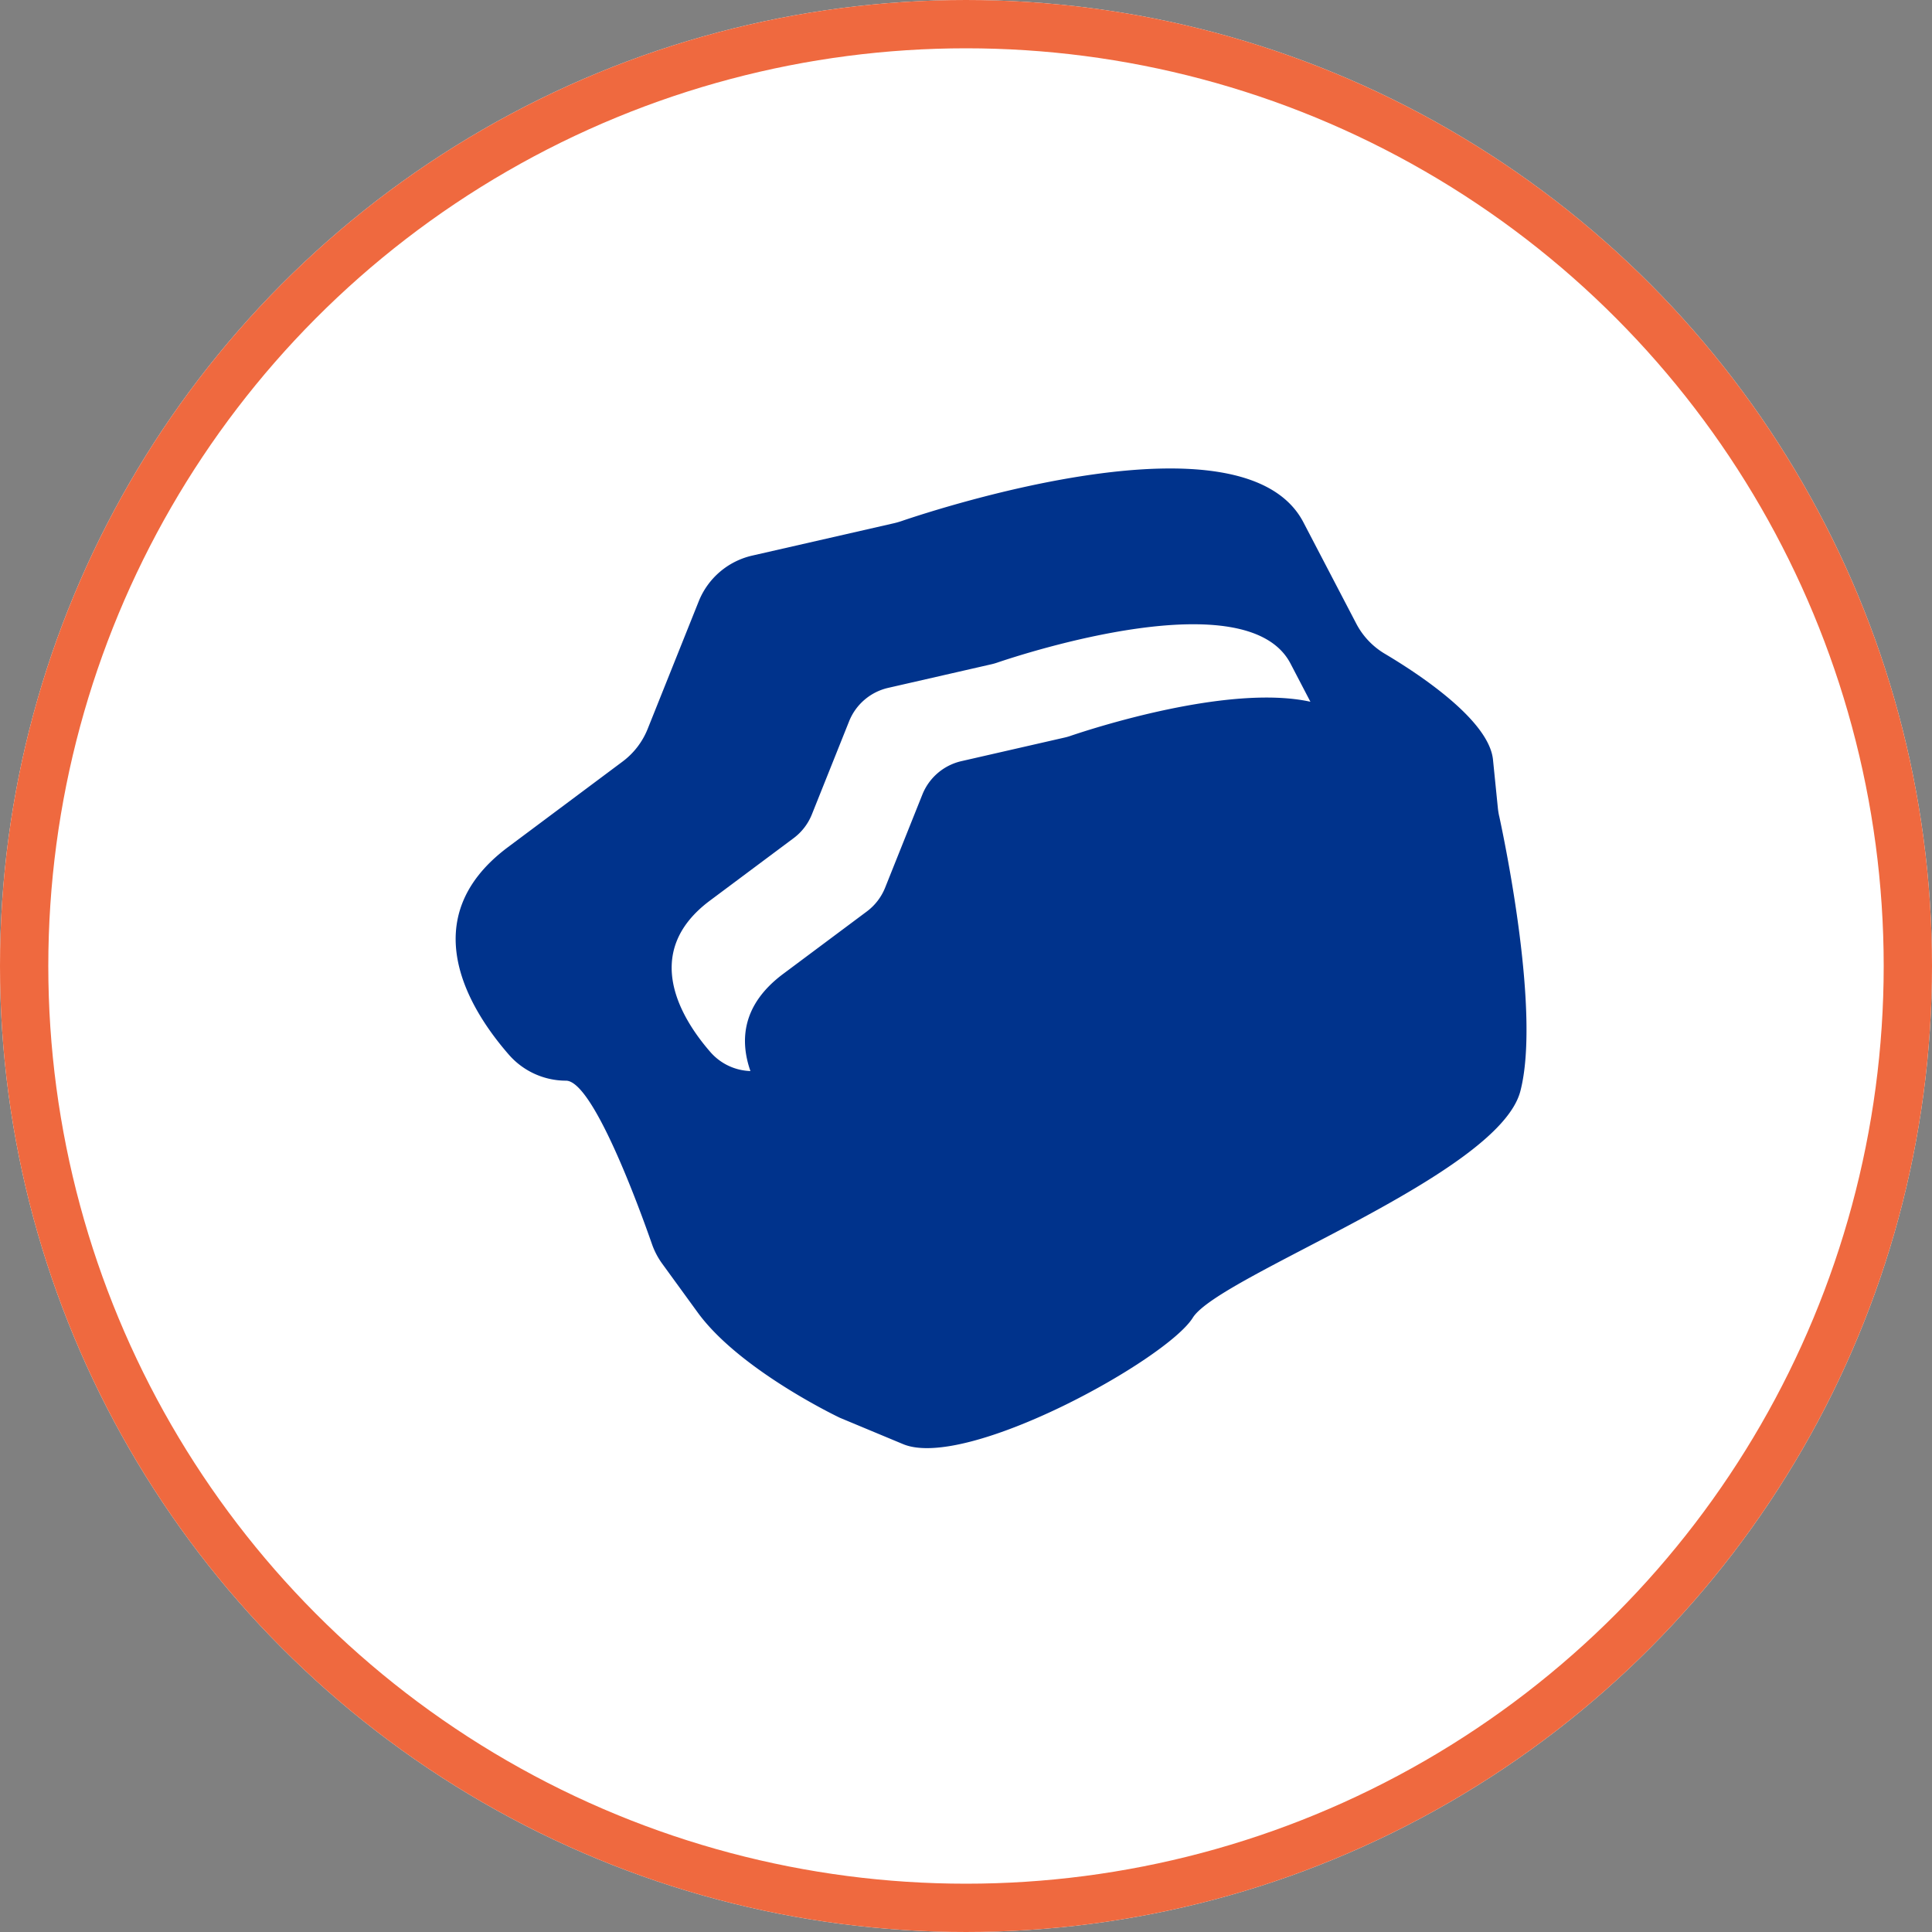 <svg xmlns="http://www.w3.org/2000/svg" xmlns:xlink="http://www.w3.org/1999/xlink" width="160" height="160" viewBox="0 0 160 160"><rect x="0" y="0" width="160" height="160" fill="#808080" stroke="none"/><defs><clipPath id="a"><rect width="88.683" height="81.128" fill="#00338c"/></clipPath></defs><g fill="#fff" stroke="#ef693f" stroke-width="4"><circle cx="80" cy="80" r="80" stroke="none"/><circle cx="80" cy="80" r="78" fill="none"/></g><g transform="translate(63.116 62.016)"><g transform="translate(-25.381 -23.219)" clip-path="url(#a)"><path d="M50.907,22.15a4.561,4.561,0,0,1-.457.13l-8.561,1.957A4.585,4.585,0,0,0,38.653,27l-3.085,7.714a4.586,4.586,0,0,1-1.515,1.972l-6.925,5.168c-3.41,2.545-3.606,5.5-2.716,8.049A4.589,4.589,0,0,1,21.1,48.334c-2.325-2.667-5.86-8.2-.043-12.545l6.925-5.168A4.585,4.585,0,0,0,29.5,28.65l3.085-7.714a4.586,4.586,0,0,1,3.236-2.767l8.561-1.957a4.6,4.6,0,0,0,.457-.13c2.213-.754,20.711-6.808,24.3.075l1.649,3.162c-6.769-1.488-18.176,2.25-19.884,2.831m35.514,6.634a6.2,6.2,0,0,1-.11-.7l-.4-3.968c-.33-3.274-6.143-7.1-8.962-8.773a6.283,6.283,0,0,1-2.364-2.5L70.208,4.459c-4.919-9.429-30.26-1.135-33.292-.1a6.287,6.287,0,0,1-.626.178L24.562,7.215a6.282,6.282,0,0,0-4.433,3.791L15.9,21.573a6.282,6.282,0,0,1-2.076,2.7L4.34,31.354C-3.629,37.3,1.213,44.886,4.4,48.539A6.288,6.288,0,0,0,9.138,50.7c2.227,0,6.034,10.424,7.119,13.531a6.3,6.3,0,0,0,.851,1.627l2.935,4.036c3.49,4.8,11.778,8.724,11.778,8.724L37.056,80.8c5.234,2.181,21.811-6.98,23.992-10.469s25.3-11.778,27.125-18.757c1.669-6.387-1.244-20.444-1.751-22.786" transform="translate(0 0)" fill="#00338c"/></g></g></svg>